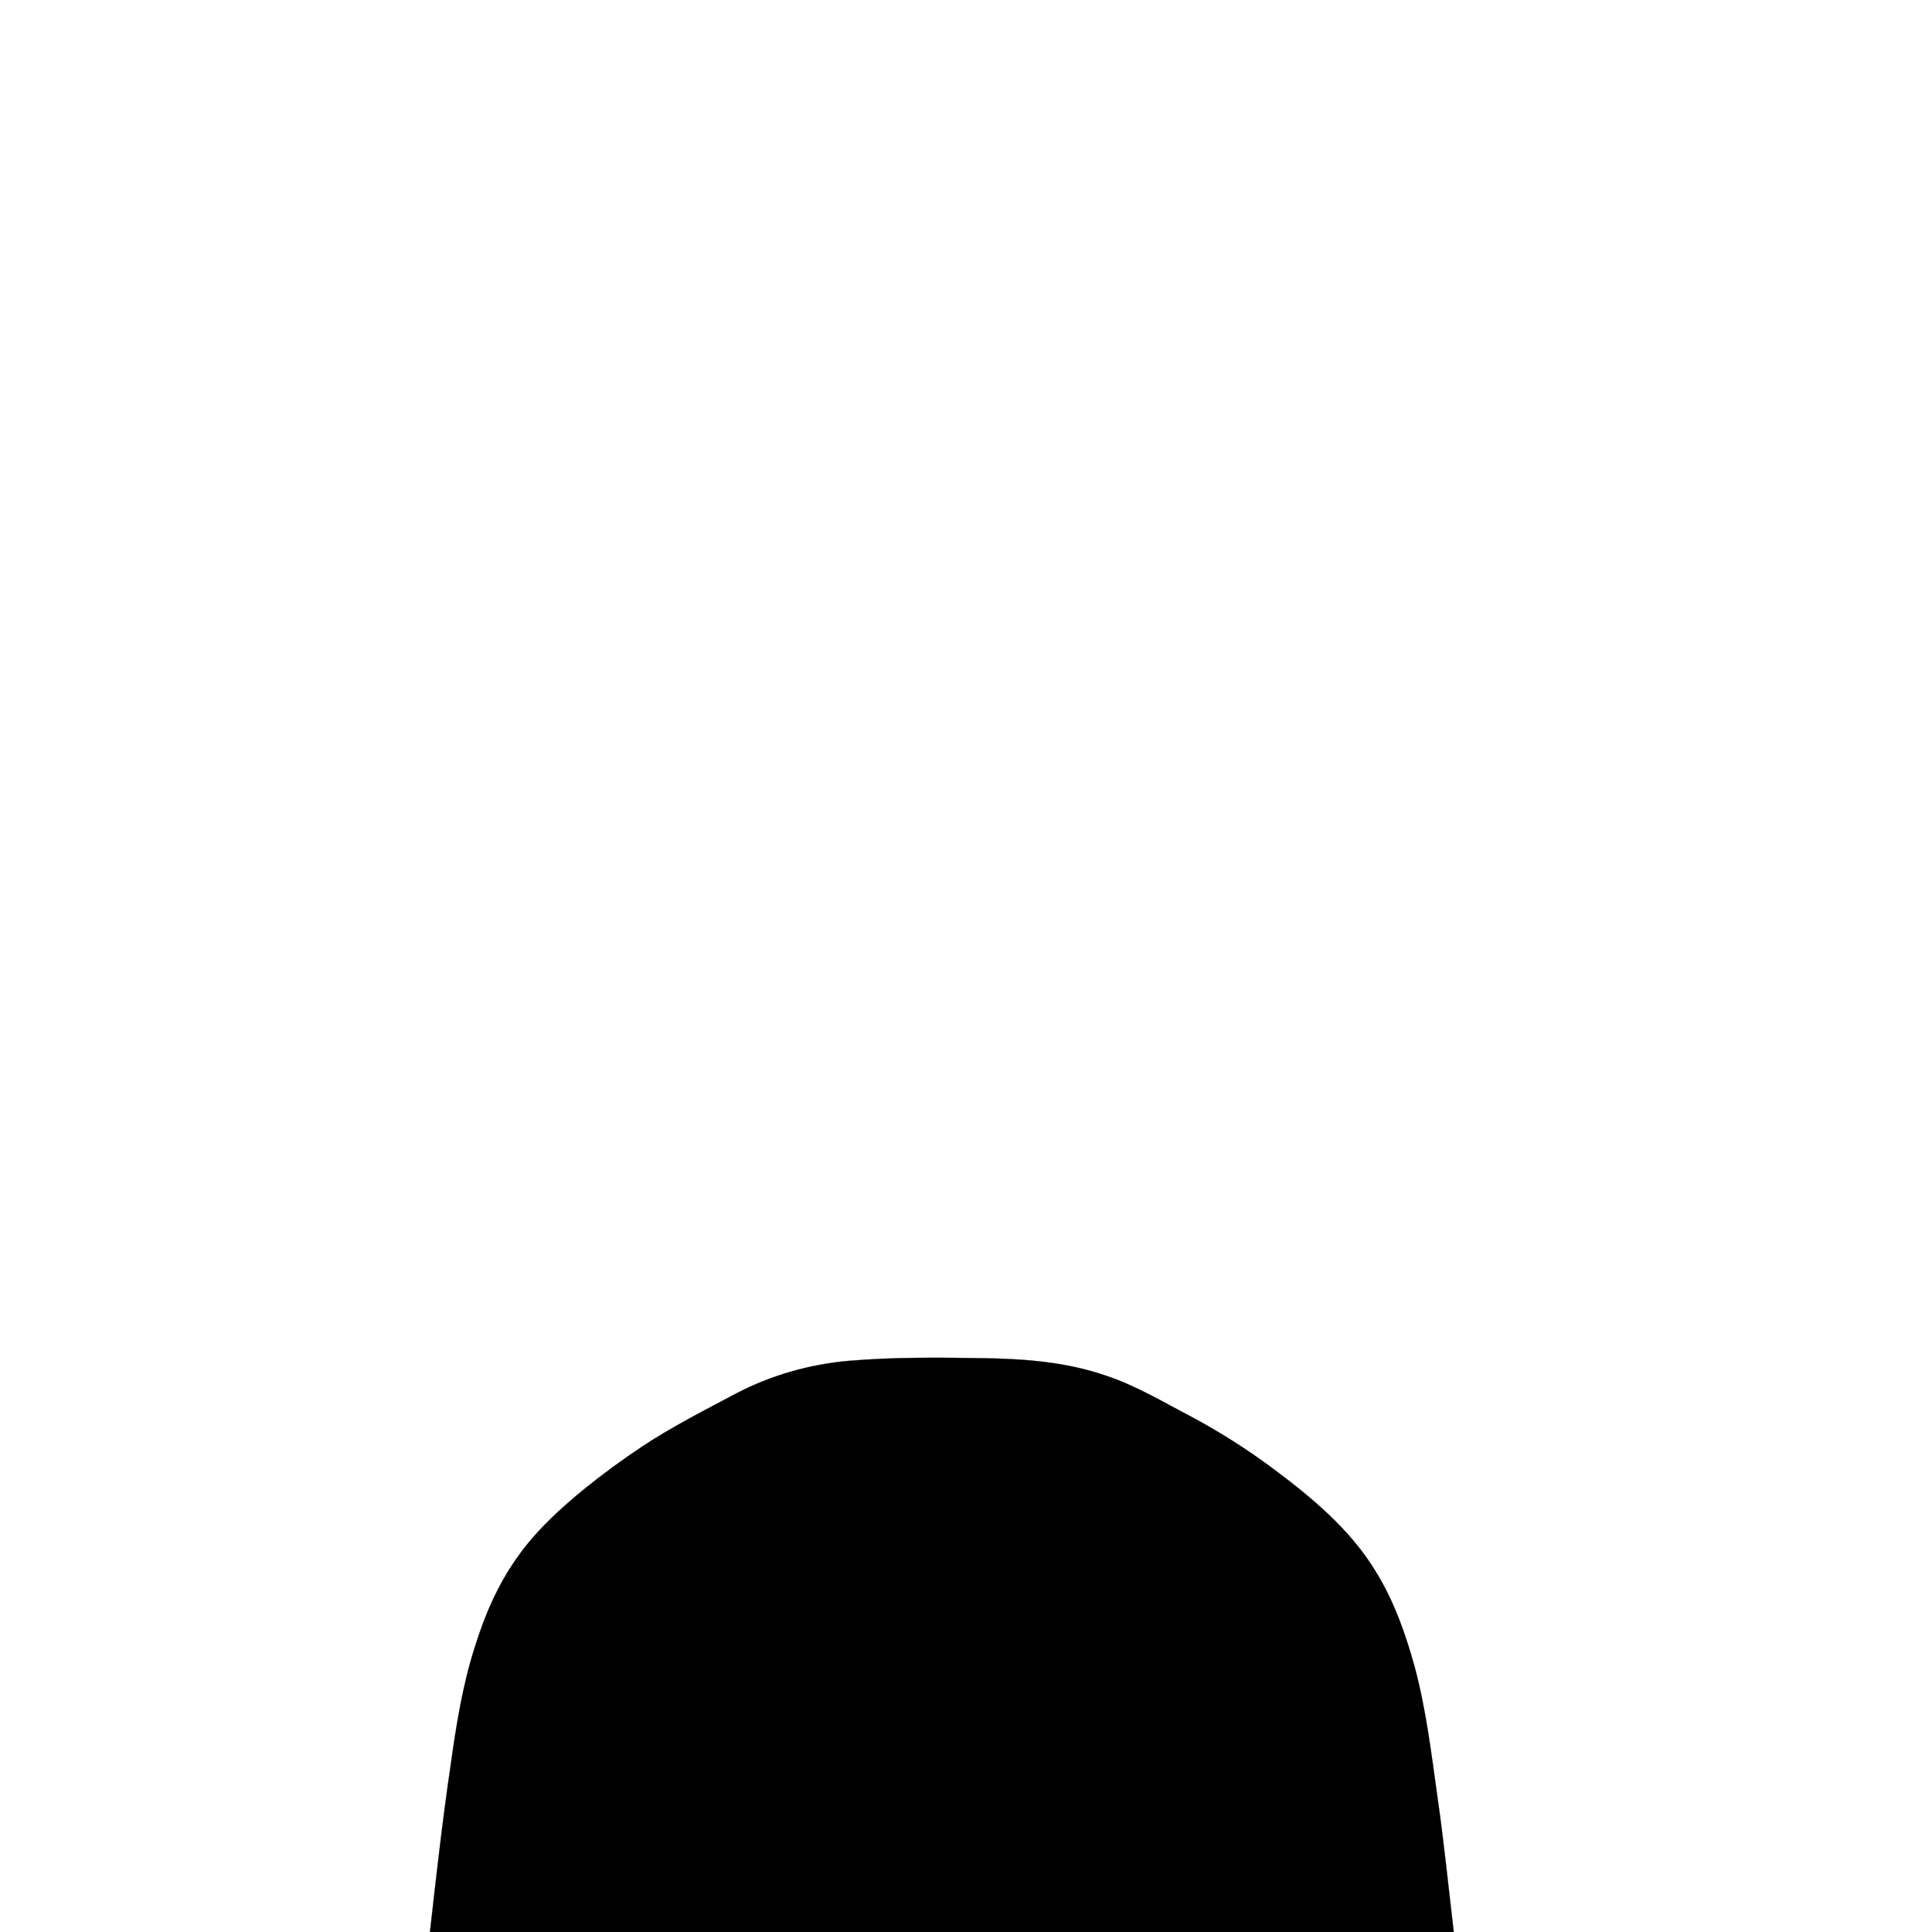 <?xml version="1.0" encoding="UTF-8" ?>
<!DOCTYPE svg PUBLIC "-//W3C//DTD SVG 1.1//EN" "http://www.w3.org/Graphics/SVG/1.1/DTD/svg11.dtd">
<svg width="1000pt" height="1000pt" viewBox="0 0 1000 1000" version="1.1" xmlns="http://www.w3.org/2000/svg">
<path fill="#000000" stroke="#000000" stroke-width="0.094" opacity="1.00" d=" M 438.89 704.41 C 462.52 702.38 486.27 702.65 509.96 703.02 C 530.93 703.38 552.18 705.06 572.14 711.95 C 587.85 717.10 602.04 725.70 616.62 733.30 C 631.38 741.19 645.55 750.19 658.97 760.20 C 678.97 775.12 698.70 791.53 711.87 813.07 C 721.37 828.32 727.45 845.41 732.20 862.66 C 738.12 884.70 740.83 907.41 744.00 929.97 C 747.34 953.25 749.70 976.65 752.46 1000.00 L 222.55 1000.00 C 225.80 971.26 229.00 942.51 233.23 913.89 C 236.15 892.99 239.45 872.03 245.97 851.90 C 250.97 835.87 257.73 820.24 267.47 806.49 C 277.23 792.49 289.93 780.88 303.10 770.16 C 312.36 762.68 322.00 755.68 331.89 749.05 C 347.63 738.55 364.57 730.04 381.25 721.15 C 399.12 711.83 418.84 706.25 438.89 704.41 Z" />
</svg>
